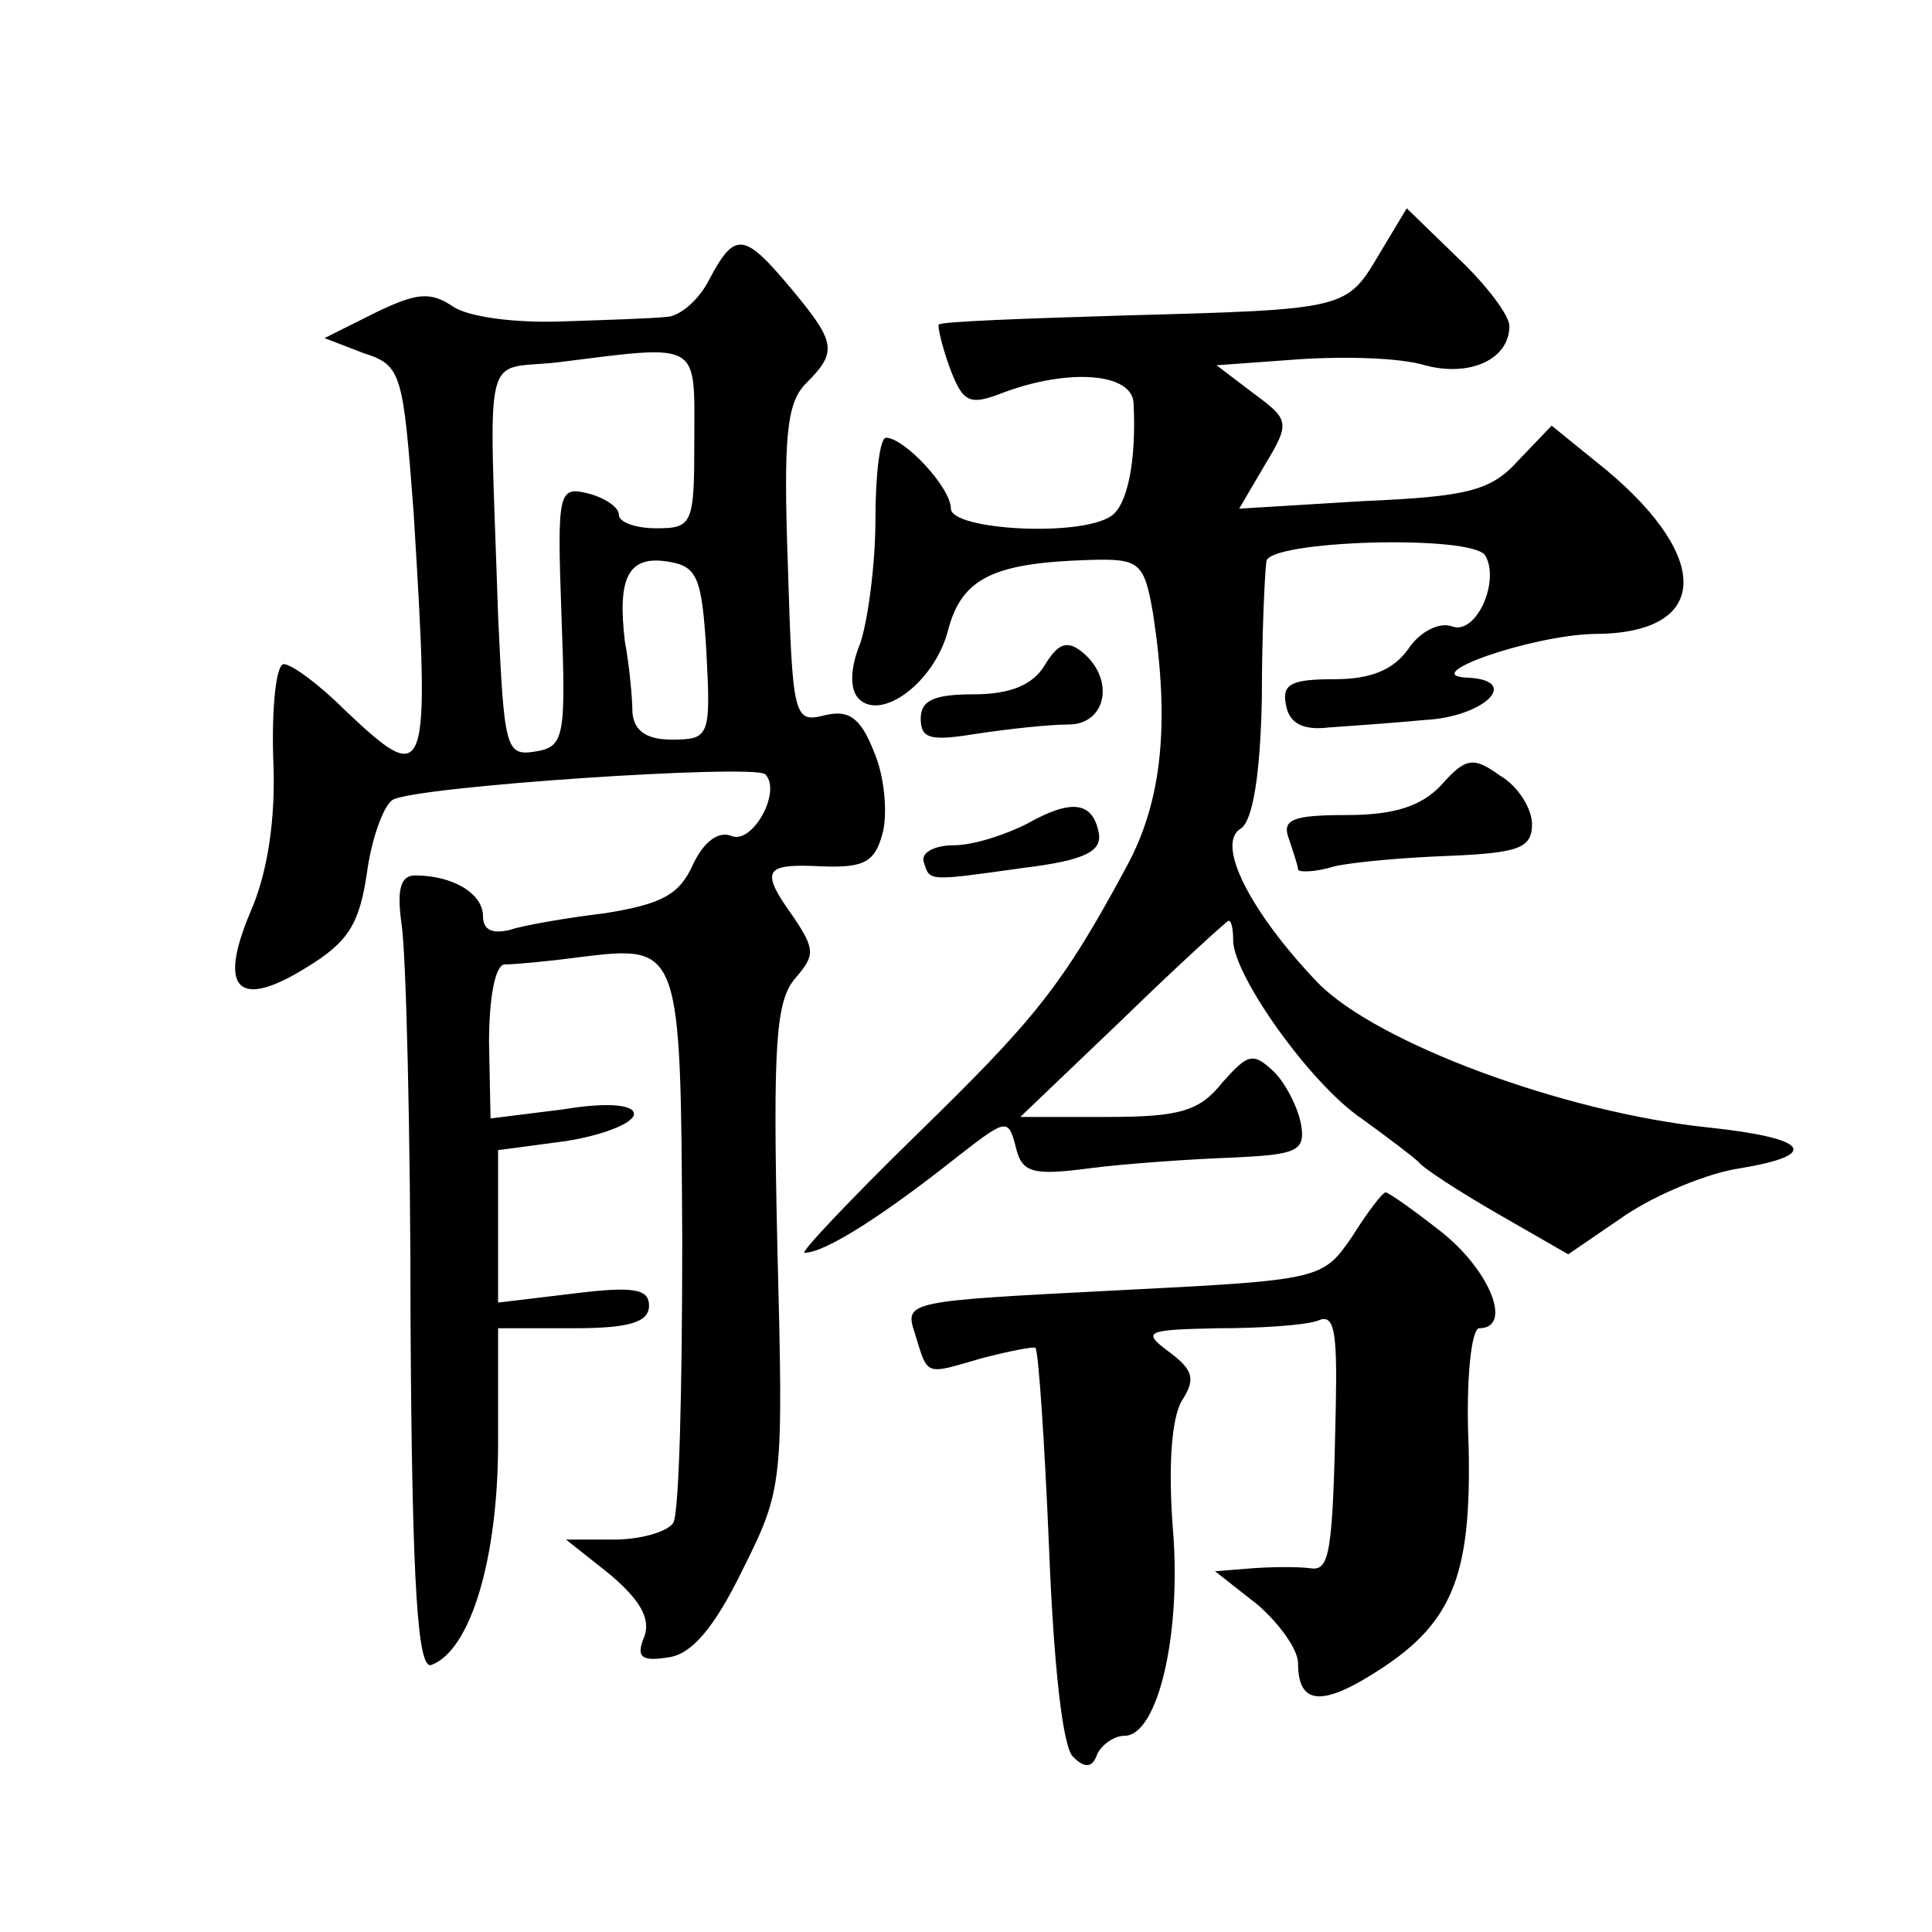 <?xml version="1.0" standalone="no"?>
<!DOCTYPE svg PUBLIC "-//W3C//DTD SVG 20010904//EN"
 "http://www.w3.org/TR/2001/REC-SVG-20010904/DTD/svg10.dtd">
<svg version="1.0" xmlns="http://www.w3.org/2000/svg"
 width="128pt" height="128pt" viewBox="0 0 128 128"
 preserveAspectRatio="xMidYMid meet">
<g transform="translate(0,128) scale(0.1,-0.1)"
fill="#0" stroke="none">
<path d="M914 1112 c-22 -37 -21 -37 -169 -41 -66 -2 -121 -4 -123 -6 -1 -1 2 -14
7 -28 9 -24 13 -26 36 -17 43 16 85 13 86 -7 2 -38 -4 -68 -15 -75 -21 -14 -106
-9 -106 5 0 14 -31 47 -43 47 -4 0 -7 -24 -7 -54 0 -30 -5 -67 -10 -82 -7 -17 -7
-31 -1 -37 15 -15 50 11 59 45 9 35 30 45 93 47 34 1 37 -1 43 -36 11 -72 6 -123
-17 -166 -43 -80 -61 -102 -140 -179 -44 -43 -77 -78 -74 -78 14 0 54 26 103 65
31 24 32 24 37 5 4 -17 11 -19 49 -14 23 3 66 6 93 7 44 2 50 4 47 22 -2 11 -10
27 -18 35 -14 13 -17 12 -34 -7 -15 -19 -28 -23 -76 -23 l-58 0 68 65 c37 36 69
65 70 65 2 0 3 -6 3 -13 0 -23 51 -95 85 -118 18 -13 35 -26 38 -29 3 -4 26 -19
52 -34 l47 -27 38 26 c21 14 55 28 76 31 54 9 45 20 -21 27 -96 10 -220 56 -259
96 -44 46 -68 92 -51 102 8 5 13 36 14 86 0 43 2 84 3 91 1 14 136 18 145 4 10
-17 -6 -53 -22 -47 -8 3 -21 -3 -29 -15 -10 -14 -25 -20 -49 -20 -28 0 -35 -3 -32
-17 2 -12 11 -17 28 -15 14 1 43 3 64 5 39 2 64 26 29 28 -36 1 41 28 83 29 76
0 79 49 9 108 l-37 30 -22 -23 c-18 -20 -33 -24 -103 -27 l-82 -5 17 29 c17 28
16 30 -7 47 l-25 19 55 4 c30 2 67 1 83 -4 30 -8 56 4 56 26 0 7 -15 27 -34 45
l-34 33 -18 -30z M470 1095 c-7 -14 -20 -25 -29 -25 -9 -1 -40 -2 -70 -3 -30 -1
-61 3 -71 10 -15 10 -24 9 -51 -4 l-34 -17 26 -10 c25 -8 26 -13 33 -105 11 -179
10 -184 -46 -131 -17 17 -35 30 -40 30 -5 0 -8 -28 -7 -62 2 -41 -4 -77 -15 -102
-22 -52 -8 -65 37 -37 28 17 35 29 40 62 3 23 11 45 17 49 14 9 240 24 247 17 11
-11 -8 -46 -22 -41 -9 4 -19 -4 -26 -19 -9 -20 -21 -26 -58 -32 -25 -3 -54 -8 -63
-11 -12 -3 -18 0 -18 9 0 15 -20 27 -45 27 -10 0 -12 -10 -9 -32 3 -18 6 -137 6
-264 1 -180 5 -231 14 -227 26 10 44 71 44 147 l0 76 50 0 c37 0 50 4 50 15 0 11
-10 13 -50 8 l-50 -6 0 50 0 51 45 6 c25 4 45 12 45 18 0 6 -17 8 -47 3 l-48 -6
-1 50 c0 30 4 51 10 52 6 0 29 2 51 5 66 8 66 7 67 -188 0 -97 -2 -181 -6 -187
-4 -6 -22 -11 -39 -11 l-32 0 29 -23 c20 -17 27 -29 23 -41 -6 -14 -2 -17 16 -14
15 2 30 19 49 58 27 54 27 57 23 215 -3 134 -1 162 12 177 13 15 13 19 -1 40 -23
32 -20 36 19 34 28 -1 35 3 40 23 3 13 1 37 -6 53 -9 23 -17 28 -33 24 -20 -5 -21
-1 -24 99 -3 85 -1 108 12 121 21 21 20 27 -10 63 -31 37 -37 38 -54 6z m-10 -106
c0 -56 -1 -59 -25 -59 -14 0 -25 4 -25 9 0 5 -9 11 -20 14 -20 5 -21 2 -18 -81
3 -81 2 -87 -18 -90 -19 -3 -20 3 -24 90 -6 184 -11 162 40 168 95 12 90 14 90
-51z m8 -141 c3 -56 2 -58 -23 -58 -17 0 -25 6 -26 18 0 9 -2 31 -5 47 -5 42 2
57 28 53 20 -3 23 -10 26 -60z M692 839 c-8 -13 -23 -19 -47 -19 -26 0 -35 -4 -35
-16 0 -14 7 -15 38 -10 20 3 47 6 60 6 25 0 31 30 9 48 -10 8 -16 6 -25 -9z M955
760 c-13 -14 -31 -20 -63 -20 -36 0 -43 -3 -38 -16 3 -9 6 -18 6 -20 0 -2 11 -2
24 2 13 3 48 6 77 7 45 2 54 5 54 21 0 10 -9 25 -21 32 -18 13 -23 12 -39 -6z M680
734 c-14 -7 -35 -14 -48 -14 -13 0 -22 -5 -20 -11 4 -13 2 -13 66 -4 41 5 52 11
50 23 -4 21 -18 23 -48 6z M896 461 c-20 -29 -20 -29 -158 -36 -136 -7 -139 -7
-132 -28 9 -29 6 -28 44 -17 19 5 35 8 36 7 2 -2 6 -61 9 -132 3 -77 9 -133 16
-139 8 -8 13 -7 16 2 3 6 11 12 18 12 22 0 38 67 32 138 -3 40 -1 72 6 84 9 14
8 20 -8 32 -19 14 -16 15 32 16 28 0 58 2 66 5 11 5 13 -6 12 -57 -2 -98 -4 -109
-17 -107 -7 1 -24 1 -38 0 l-25 -2 28 -22 c15 -13 27 -30 27 -39 0 -26 14 -29 48
-8 54 33 67 64 65 152 -2 45 2 78 7 78 22 0 8 37 -24 63 -19 15 -36 27 -38 27 -2
0 -12 -13 -22 -29z"/>
</g>
</svg>
